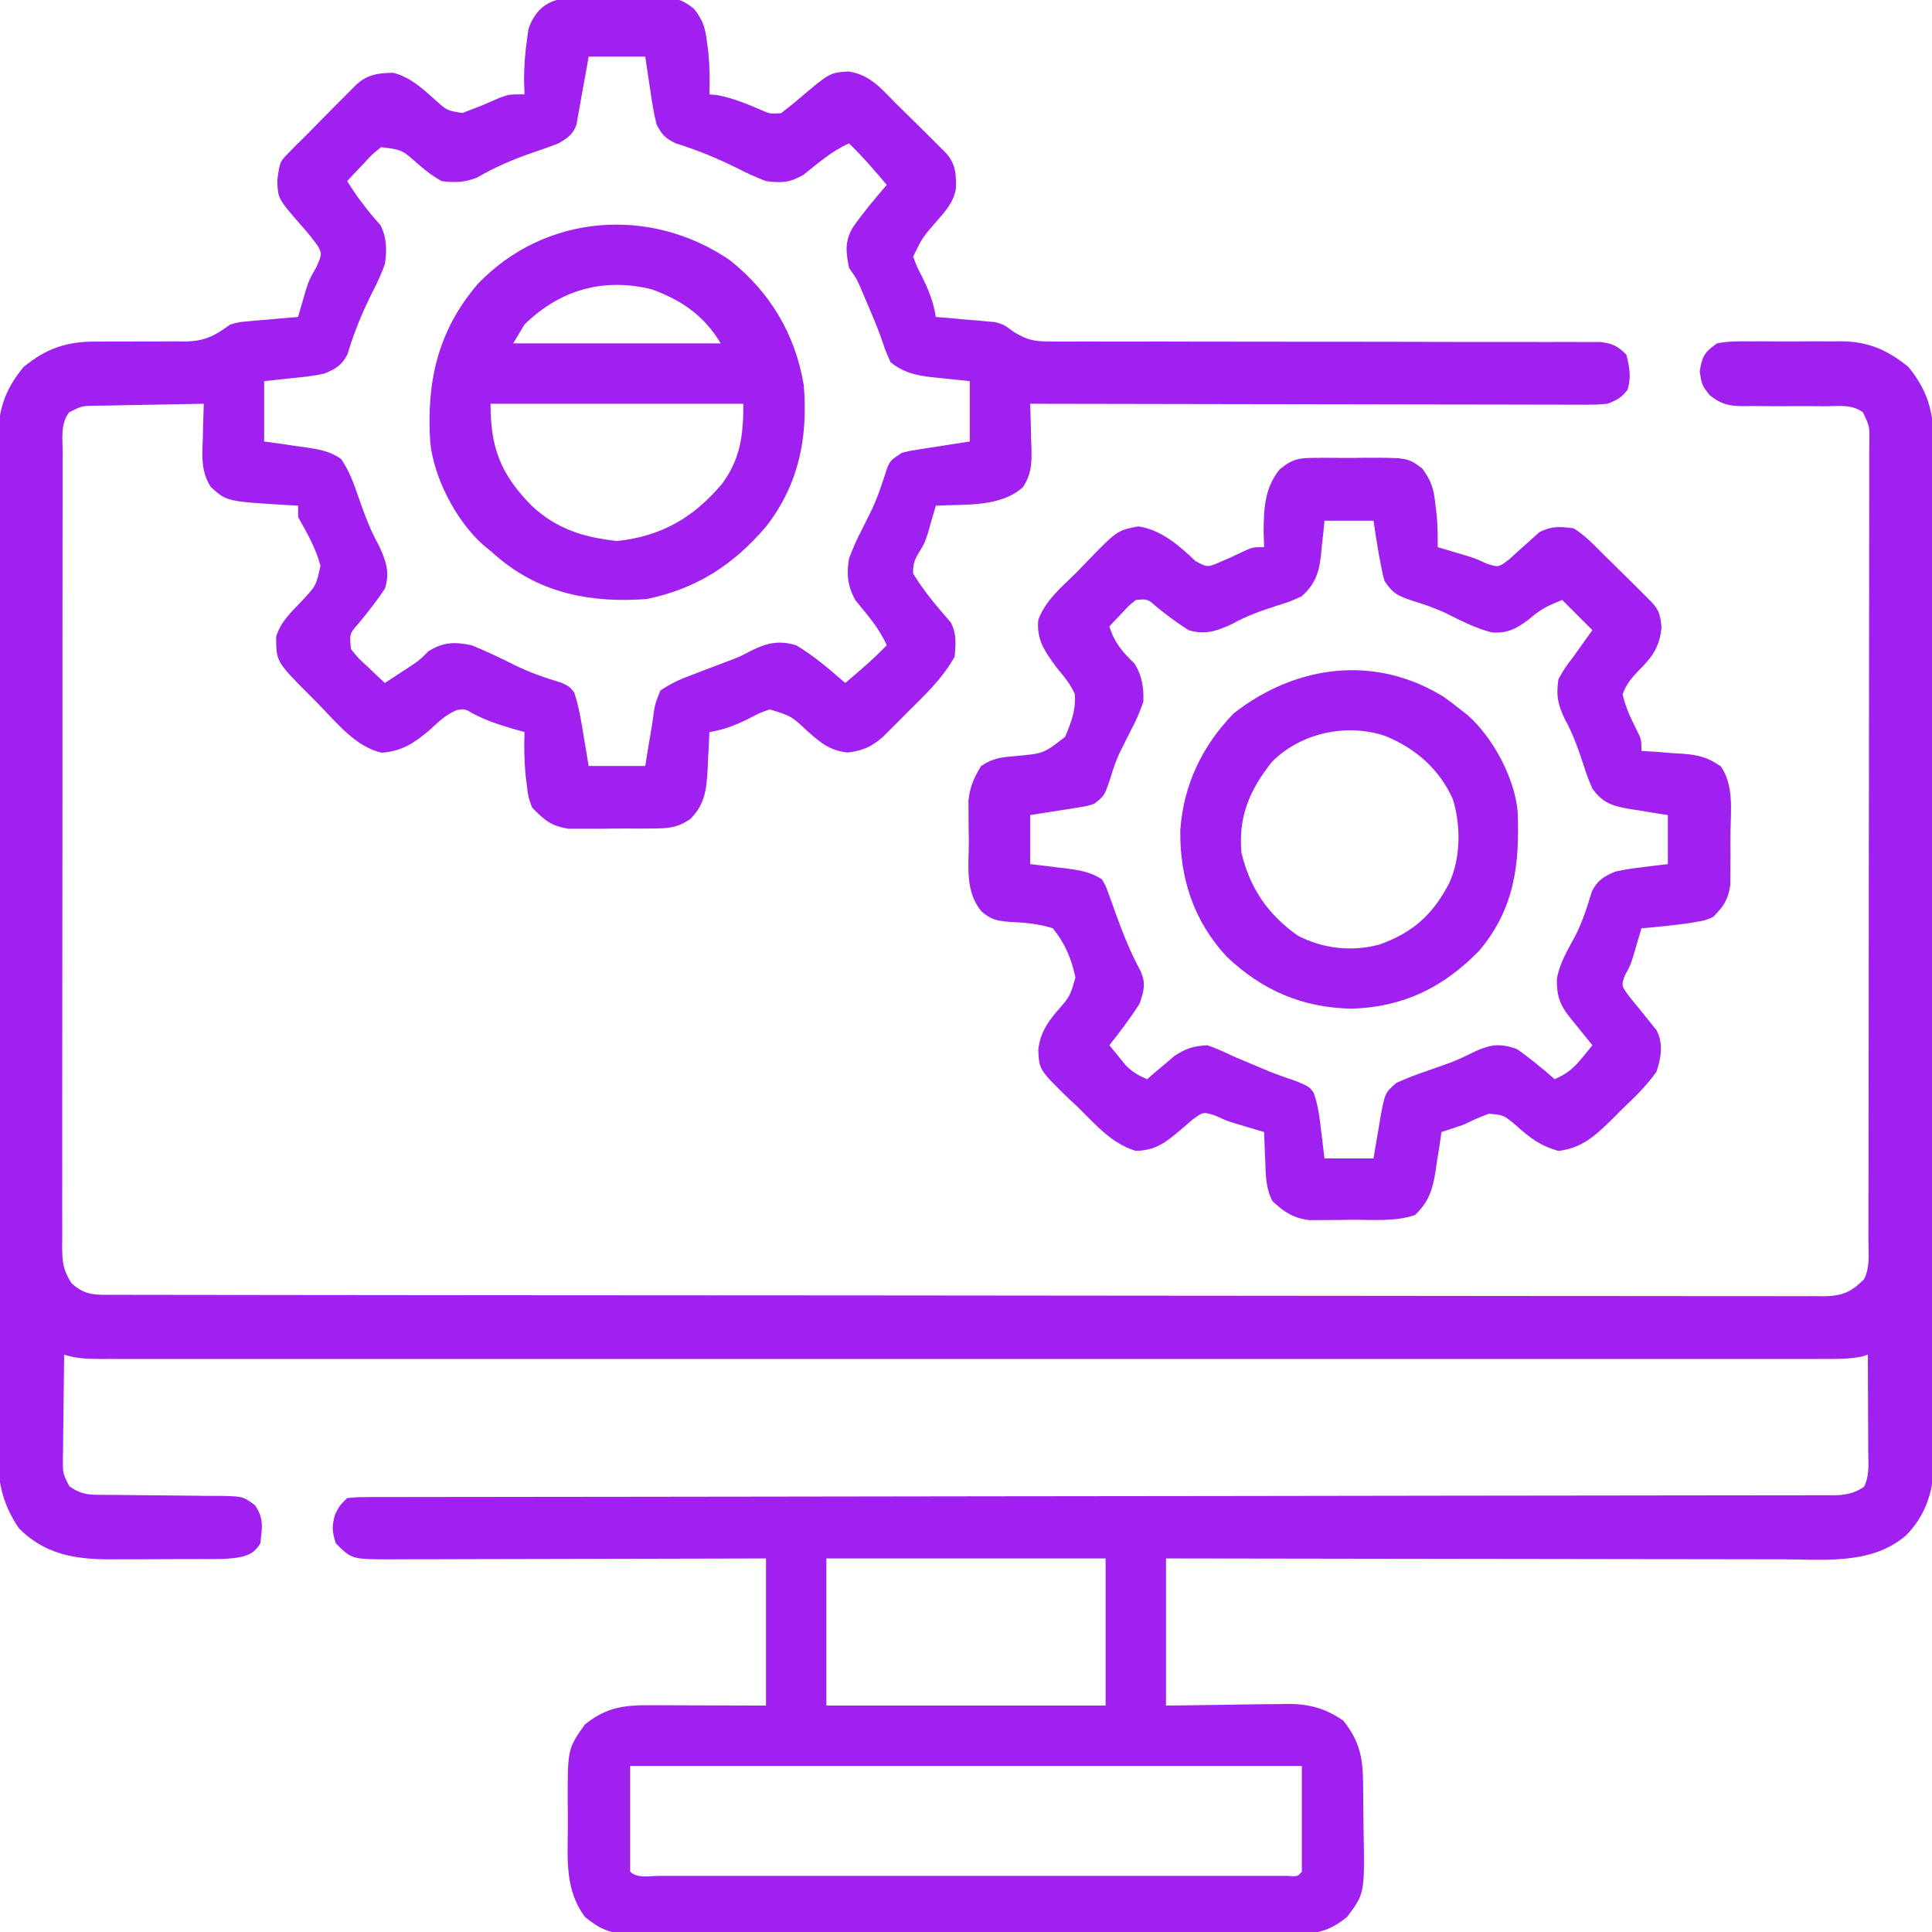 <?xml version="1.0" encoding="UTF-8"?>
<svg version="1.1" xmlns="http://www.w3.org/2000/svg" width="512" height="512">
<path d="M0 0 C0.758 -0.005 1.516 -0.01 2.297 -0.014 C3.894 -0.018 5.491 -0.009 7.087 0.012 C9.525 0.039 11.957 0.012 14.395 -0.02 C15.951 -0.016 17.507 -0.01 19.062 0 C19.787 -0.01 20.511 -0.02 21.257 -0.031 C25.171 0.059 26.885 0.546 29.971 3.029 C32.281 5.983 32.865 7.787 33.344 11.477 C33.482 12.519 33.62 13.562 33.762 14.637 C34.093 18.352 34.175 21.938 34.031 25.664 C35.207 25.788 35.207 25.788 36.406 25.914 C40.464 26.754 43.969 28.187 47.762 29.824 C50.097 30.838 50.097 30.838 53.031 30.664 C54.528 29.503 56.019 28.334 57.46 27.105 C65.895 19.938 65.895 19.938 70.844 19.602 C76.315 20.37 79.334 23.832 83.031 27.664 C84.296 28.912 85.563 30.156 86.832 31.398 C89.543 34.066 92.25 36.738 94.934 39.434 C95.506 40.007 96.078 40.58 96.668 41.171 C99.282 44.034 99.424 46.703 99.375 50.525 C98.77 54.289 96.548 56.675 94.094 59.477 C90.438 63.685 90.438 63.685 88.031 68.664 C88.981 71.28 88.981 71.28 90.406 74.039 C92.164 77.605 93.416 80.727 94.031 84.664 C95.261 84.762 96.491 84.86 97.758 84.961 C99.391 85.111 101.024 85.262 102.656 85.414 C103.869 85.507 103.869 85.507 105.105 85.602 C105.898 85.679 106.691 85.756 107.508 85.836 C108.23 85.899 108.953 85.962 109.698 86.026 C112.031 86.664 112.031 86.664 114.766 88.673 C118.447 90.918 120.347 91.164 124.61 91.163 C126.57 91.177 126.57 91.177 128.57 91.192 C130.006 91.182 131.442 91.173 132.877 91.162 C134.399 91.166 135.92 91.172 137.442 91.179 C140.711 91.191 143.98 91.191 147.249 91.18 C152.417 91.165 157.585 91.179 162.754 91.197 C172.788 91.227 182.823 91.229 192.858 91.227 C205.638 91.225 218.418 91.236 231.199 91.275 C236.338 91.29 241.476 91.29 246.615 91.278 C249.809 91.273 253.003 91.281 256.196 91.292 C257.678 91.294 259.16 91.291 260.642 91.283 C262.663 91.272 264.685 91.282 266.706 91.292 C267.838 91.292 268.969 91.291 270.135 91.29 C273.382 91.709 274.752 92.34 277.031 94.664 C277.904 98.093 278.36 100.557 277.344 103.977 C275.706 106.083 274.52 106.685 272.031 107.664 C269.15 107.91 269.15 107.91 265.742 107.905 C264.449 107.907 263.156 107.91 261.824 107.913 C260.393 107.906 258.963 107.899 257.532 107.891 C256.024 107.891 254.516 107.891 253.008 107.892 C248.916 107.893 244.823 107.881 240.731 107.867 C236.453 107.854 232.176 107.853 227.898 107.851 C219.799 107.845 211.699 107.828 203.6 107.808 C194.378 107.786 185.157 107.775 175.936 107.765 C156.968 107.744 138 107.709 119.031 107.664 C119.078 108.978 119.124 110.291 119.172 111.645 C119.209 113.38 119.246 115.116 119.281 116.852 C119.315 117.716 119.348 118.58 119.383 119.471 C119.447 123.683 119.419 126.023 117.195 129.699 C111.15 135.188 101.725 134.259 94.031 134.664 C93.849 135.293 93.668 135.922 93.48 136.57 C93.229 137.426 92.978 138.282 92.719 139.164 C92.461 140.086 92.203 141.007 91.938 141.957 C91.031 144.664 91.031 144.664 89.812 146.652 C88.456 148.915 87.917 149.998 88.031 152.664 C90.909 157.427 94.395 161.469 98.031 165.664 C99.586 168.774 99.318 171.227 99.031 174.664 C95.836 180.435 91.189 184.804 86.531 189.414 C85.772 190.181 85.013 190.948 84.23 191.738 C83.494 192.472 82.758 193.205 82 193.961 C81.334 194.624 80.668 195.288 79.982 195.972 C76.933 198.616 74.709 199.576 70.699 200.098 C65.982 199.54 63.842 197.769 60.344 194.727 C55.769 190.419 55.769 190.419 50.031 188.664 C47.333 189.597 47.333 189.597 44.594 191.039 C41.046 192.806 37.957 194.051 34.031 194.664 C33.958 196.31 33.958 196.31 33.883 197.988 C33.808 199.443 33.732 200.897 33.656 202.352 C33.625 203.073 33.594 203.794 33.562 204.537 C33.271 209.862 32.86 213.842 28.92 217.768 C25.245 220.18 22.91 220.194 18.535 220.23 C17.824 220.237 17.113 220.243 16.38 220.249 C14.882 220.256 13.383 220.253 11.885 220.24 C9.603 220.227 7.326 220.261 5.045 220.299 C3.583 220.3 2.122 220.298 0.66 220.293 C-0.659 220.294 -1.978 220.294 -3.338 220.295 C-8.062 219.474 -9.641 218.057 -12.969 214.664 C-13.992 211.832 -13.992 211.832 -14.344 208.852 C-14.473 207.809 -14.602 206.766 -14.734 205.691 C-15.022 201.981 -15.112 198.382 -14.969 194.664 C-15.621 194.482 -16.273 194.301 -16.945 194.113 C-20.964 192.957 -24.618 191.846 -28.344 189.914 C-30.763 188.495 -30.763 188.495 -32.809 188.805 C-35.834 190.008 -37.757 191.976 -40.156 194.164 C-44.363 197.681 -47.333 199.676 -52.801 200.152 C-59.795 198.577 -64.908 191.991 -69.719 187.102 C-70.486 186.334 -71.253 185.566 -72.043 184.775 C-80.761 175.988 -80.761 175.988 -80.793 169.434 C-79.593 165.4 -76.919 163.075 -74.094 160.039 C-70.206 155.919 -70.206 155.919 -69.037 150.617 C-70.249 145.922 -72.643 141.882 -74.969 137.664 C-74.969 136.674 -74.969 135.684 -74.969 134.664 C-76.363 134.591 -76.363 134.591 -77.785 134.516 C-93.902 133.541 -93.902 133.541 -98.133 129.699 C-100.739 125.391 -100.41 121.779 -100.219 116.852 C-100.201 115.968 -100.183 115.084 -100.164 114.174 C-100.117 112.003 -100.045 109.834 -99.969 107.664 C-104.756 107.733 -109.543 107.821 -114.33 107.927 C-115.959 107.96 -117.587 107.988 -119.216 108.01 C-121.557 108.044 -123.897 108.096 -126.238 108.152 C-126.967 108.159 -127.695 108.165 -128.445 108.172 C-132.312 108.231 -132.312 108.231 -135.661 109.948 C-137.988 113.002 -137.382 116.878 -137.356 120.571 C-137.362 121.493 -137.367 122.415 -137.373 123.365 C-137.387 126.467 -137.38 129.569 -137.373 132.671 C-137.379 134.89 -137.385 137.109 -137.394 139.328 C-137.412 145.365 -137.41 151.402 -137.405 157.44 C-137.402 162.475 -137.408 167.509 -137.414 172.544 C-137.429 185.1 -137.425 197.656 -137.413 210.212 C-137.403 221.118 -137.416 232.023 -137.44 242.929 C-137.464 254.124 -137.473 265.319 -137.467 276.514 C-137.464 282.8 -137.466 289.087 -137.483 295.373 C-137.499 301.284 -137.495 307.195 -137.476 313.107 C-137.472 315.278 -137.476 317.45 -137.486 319.622 C-137.499 322.582 -137.488 325.542 -137.47 328.503 C-137.48 329.366 -137.489 330.229 -137.499 331.118 C-137.449 335.167 -137.28 337.172 -135.062 340.674 C-131.394 344.16 -128.28 343.808 -123.459 343.798 C-122.278 343.802 -122.278 343.802 -121.072 343.805 C-118.405 343.812 -115.738 343.812 -113.071 343.811 C-111.15 343.815 -109.23 343.818 -107.31 343.822 C-102.011 343.832 -96.712 343.836 -91.413 343.839 C-85.707 343.843 -80 343.852 -74.294 343.861 C-60.503 343.881 -46.712 343.891 -32.921 343.9 C-26.433 343.904 -19.945 343.909 -13.457 343.915 C8.1 343.932 29.656 343.946 51.213 343.953 C52.608 343.954 54.002 343.954 55.397 343.955 C56.434 343.955 56.434 343.955 57.492 343.956 C60.996 343.957 64.5 343.958 68.004 343.959 C69.047 343.96 69.047 343.96 70.111 343.96 C92.665 343.968 115.218 343.991 137.772 344.024 C161.606 344.058 185.439 344.078 209.273 344.081 C222.269 344.083 235.266 344.092 248.262 344.118 C259.328 344.139 270.393 344.147 281.458 344.138 C287.107 344.133 292.756 344.135 298.405 344.154 C303.572 344.172 308.739 344.171 313.907 344.155 C315.78 344.153 317.654 344.157 319.527 344.169 C322.067 344.184 324.605 344.175 327.144 344.159 C328.245 344.174 328.245 344.174 329.368 344.19 C334.189 344.124 336.647 343.089 340.031 339.664 C341.705 336.317 341.175 332.545 341.172 328.864 C341.175 327.941 341.178 327.019 341.181 326.069 C341.189 322.959 341.191 319.849 341.192 316.739 C341.197 314.517 341.202 312.295 341.207 310.073 C341.221 304.023 341.227 297.974 341.231 291.924 C341.234 288.149 341.238 284.373 341.243 280.598 C341.255 270.15 341.265 259.703 341.269 249.255 C341.269 248.586 341.269 247.917 341.269 247.228 C341.27 246.558 341.27 245.887 341.27 245.196 C341.271 243.838 341.271 242.479 341.271 241.12 C341.272 240.446 341.272 239.772 341.272 239.078 C341.276 228.152 341.294 217.226 341.317 206.299 C341.341 195.088 341.353 183.877 341.354 172.666 C341.355 166.369 341.361 160.072 341.379 153.774 C341.395 147.854 341.398 141.934 341.389 136.014 C341.388 133.836 341.392 131.659 341.402 129.482 C341.415 126.518 341.409 123.555 341.399 120.591 C341.407 119.722 341.415 118.853 341.423 117.957 C341.511 113.679 341.511 113.679 339.731 109.943 C336.863 107.785 333.486 108.286 330.039 108.328 C328.431 108.316 326.823 108.303 325.215 108.289 C322.685 108.285 320.155 108.289 317.625 108.304 C315.179 108.312 312.735 108.291 310.289 108.266 C309.537 108.279 308.785 108.292 308.01 108.306 C304.045 108.25 302.218 107.809 299.05 105.349 C297.031 102.664 297.031 102.664 296.469 99.102 C297.14 95.001 297.694 94.074 301.031 91.664 C303.984 91.072 306.887 91.103 309.891 91.133 C311.185 91.127 311.185 91.127 312.506 91.121 C314.332 91.118 316.158 91.126 317.983 91.143 C320.758 91.164 323.53 91.143 326.305 91.117 C328.083 91.12 329.862 91.125 331.641 91.133 C332.872 91.121 332.872 91.121 334.129 91.108 C341.242 91.222 346.297 93.427 351.781 97.914 C357.671 105.113 358.615 111.282 358.546 120.454 C358.553 121.626 358.56 122.798 358.567 124.005 C358.582 127.24 358.579 130.475 358.569 133.71 C358.562 137.206 358.578 140.701 358.591 144.197 C358.612 151.038 358.612 157.88 358.604 164.722 C358.598 170.284 358.599 175.847 358.605 181.41 C358.606 182.202 358.607 182.995 358.608 183.812 C358.61 185.422 358.612 187.032 358.614 188.642 C358.63 203.734 358.622 218.826 358.605 233.917 C358.59 247.713 358.605 261.508 358.634 275.304 C358.663 289.481 358.674 303.659 358.664 317.836 C358.663 319.441 358.662 321.046 358.661 322.651 C358.661 323.44 358.66 324.23 358.66 325.043 C358.658 330.595 358.668 336.148 358.682 341.7 C358.7 348.472 358.7 355.244 358.677 362.016 C358.666 365.468 358.662 368.92 358.681 372.373 C358.697 376.122 358.682 379.87 358.659 383.62 C358.677 385.243 358.677 385.243 358.695 386.899 C358.598 394.841 356.847 401.82 351.1 407.609 C342.029 415.363 329.605 413.941 318.394 413.891 C316.61 413.891 314.825 413.891 313.041 413.892 C308.217 413.893 303.393 413.881 298.57 413.867 C293.521 413.854 288.472 413.853 283.423 413.851 C273.872 413.845 264.32 413.828 254.769 413.808 C243.891 413.786 233.013 413.775 222.135 413.765 C199.767 413.744 177.399 413.707 155.031 413.664 C155.031 426.534 155.031 439.404 155.031 452.664 C167.506 452.506 167.506 452.506 179.98 452.304 C181.56 452.292 183.139 452.282 184.719 452.273 C185.52 452.253 186.321 452.233 187.146 452.211 C192.854 452.208 197.305 453.361 202.031 456.664 C206.398 462.151 207.2 466.511 207.27 473.332 C207.278 474.086 207.286 474.839 207.294 475.616 C207.308 477.212 207.319 478.808 207.326 480.405 C207.338 482.027 207.358 483.649 207.388 485.272 C207.701 502.445 207.701 502.445 203.031 508.664 C198.464 512.389 194.884 513.243 189.137 513.172 C188.36 513.178 187.583 513.184 186.783 513.191 C184.19 513.207 181.597 513.194 179.004 513.182 C177.141 513.187 175.278 513.194 173.415 513.203 C168.361 513.221 163.308 513.214 158.254 513.201 C152.964 513.191 147.673 513.201 142.383 513.207 C133.499 513.214 124.615 513.205 115.731 513.186 C105.462 513.164 95.194 513.171 84.924 513.193 C76.106 513.211 67.287 513.214 58.468 513.203 C53.202 513.197 47.936 513.196 42.669 513.209 C37.718 513.221 32.768 513.213 27.816 513.19 C26 513.184 24.183 513.186 22.367 513.195 C19.886 513.206 17.406 513.192 14.926 513.172 C14.208 513.181 13.49 513.19 12.751 513.199 C7.731 513.121 4.894 511.817 1.031 508.664 C-4.136 501.706 -3.58 493.863 -3.49 485.546 C-3.469 483.169 -3.49 480.795 -3.516 478.418 C-3.543 464.14 -3.543 464.14 1.031 457.664 C6.919 452.978 11.556 452.521 18.855 452.566 C19.619 452.567 20.383 452.568 21.17 452.569 C24.019 452.575 26.869 452.589 29.719 452.602 C36.092 452.622 42.465 452.643 49.031 452.664 C49.031 439.794 49.031 426.924 49.031 413.664 C45.816 413.675 42.601 413.685 39.288 413.696 C28.671 413.729 18.054 413.751 7.437 413.768 C0.999 413.778 -5.438 413.792 -11.876 413.815 C-18.088 413.837 -24.299 413.849 -30.511 413.854 C-32.882 413.858 -35.253 413.865 -37.624 413.876 C-40.942 413.89 -44.261 413.892 -47.579 413.891 C-48.561 413.898 -49.544 413.905 -50.556 413.913 C-60.751 413.882 -60.751 413.882 -64.969 409.664 C-65.949 406.64 -66.083 405.043 -65.156 401.977 C-63.969 399.664 -63.969 399.664 -61.969 397.664 C-59.173 397.412 -59.173 397.412 -55.518 397.408 C-54.845 397.405 -54.172 397.401 -53.478 397.398 C-51.201 397.389 -48.923 397.394 -46.646 397.399 C-45.005 397.395 -43.364 397.391 -41.724 397.386 C-37.198 397.374 -32.673 397.374 -28.147 397.377 C-23.273 397.377 -18.399 397.366 -13.525 397.356 C-5.074 397.341 3.377 397.332 11.828 397.329 C24.052 397.323 36.275 397.304 48.499 397.282 C68.335 397.246 88.171 397.218 108.006 397.196 C109.194 397.194 110.383 397.193 111.607 397.192 C120.04 397.182 128.473 397.173 136.906 397.164 C146.536 397.154 156.166 397.143 165.795 397.132 C167.574 397.13 167.574 397.13 169.389 397.128 C189.147 397.106 208.904 397.076 228.661 397.04 C240.858 397.018 253.054 397.004 265.25 396.998 C273.604 396.994 281.958 396.983 290.312 396.966 C295.137 396.956 299.961 396.95 304.786 396.953 C309.199 396.955 313.611 396.948 318.024 396.934 C319.625 396.931 321.225 396.931 322.825 396.934 C324.993 396.939 327.161 396.931 329.329 396.92 C330.535 396.919 331.742 396.918 332.985 396.917 C335.929 396.673 337.602 396.303 340.031 394.664 C341.537 391.652 341.153 388.551 341.129 385.25 C341.127 384.52 341.126 383.791 341.125 383.039 C341.119 380.706 341.106 378.372 341.094 376.039 C341.089 374.458 341.084 372.878 341.08 371.297 C341.069 367.419 341.052 363.542 341.031 359.664 C340.533 359.826 340.034 359.989 339.52 360.156 C336.086 360.857 332.699 360.801 329.21 360.79 C328.413 360.791 327.616 360.793 326.795 360.794 C324.108 360.798 321.421 360.794 318.734 360.791 C316.795 360.792 314.856 360.794 312.916 360.796 C307.574 360.8 302.232 360.798 296.89 360.795 C291.134 360.793 285.378 360.796 279.622 360.799 C268.341 360.803 257.06 360.802 245.779 360.799 C236.613 360.797 227.448 360.797 218.282 360.798 C216.328 360.798 216.328 360.798 214.334 360.798 C211.688 360.799 209.042 360.799 206.396 360.799 C182.27 360.802 158.145 360.799 134.02 360.794 C111.986 360.789 89.952 360.79 67.919 360.794 C43.176 360.8 18.433 360.802 -6.31 360.799 C-8.946 360.799 -11.583 360.798 -14.219 360.798 C-16.166 360.798 -16.166 360.798 -18.151 360.797 C-27.309 360.797 -36.468 360.798 -45.626 360.8 C-56.782 360.803 -67.937 360.802 -79.093 360.797 C-84.788 360.794 -90.484 360.793 -96.179 360.797 C-101.388 360.8 -106.596 360.798 -111.804 360.793 C-113.694 360.792 -115.584 360.792 -117.473 360.795 C-120.031 360.798 -122.589 360.795 -125.148 360.79 C-126.261 360.793 -126.261 360.793 -127.397 360.797 C-130.73 360.785 -133.782 360.702 -136.969 359.664 C-137.043 364.309 -137.097 368.953 -137.134 373.598 C-137.149 375.179 -137.169 376.759 -137.195 378.339 C-137.231 380.61 -137.248 382.881 -137.262 385.152 C-137.277 385.859 -137.293 386.565 -137.309 387.293 C-137.322 391.191 -137.322 391.191 -135.575 394.571 C-132.832 396.437 -131.136 396.791 -127.858 396.806 C-127.01 396.813 -126.162 396.82 -125.289 396.827 C-123.912 396.833 -123.912 396.833 -122.508 396.84 C-120.573 396.863 -118.638 396.887 -116.703 396.912 C-113.646 396.947 -110.589 396.977 -107.532 396.99 C-104.586 397.005 -101.641 397.046 -98.695 397.09 C-97.325 397.087 -97.325 397.087 -95.927 397.084 C-89.587 397.206 -89.587 397.206 -86.392 399.573 C-83.973 403.128 -84.499 405.434 -84.969 409.664 C-86.417 411.909 -87.299 412.464 -89.829 413.221 C-93.444 413.969 -97.116 413.827 -100.793 413.832 C-101.654 413.835 -102.515 413.839 -103.402 413.842 C-105.223 413.847 -107.044 413.85 -108.866 413.849 C-111.629 413.852 -114.391 413.87 -117.154 413.889 C-118.93 413.892 -120.705 413.894 -122.48 413.895 C-123.296 413.902 -124.112 413.909 -124.953 413.916 C-134.351 413.88 -142.182 412.5 -148.969 405.664 C-153.827 398.549 -154.689 392.062 -154.597 383.62 C-154.604 382.445 -154.611 381.27 -154.618 380.059 C-154.633 376.825 -154.625 373.591 -154.608 370.357 C-154.594 366.858 -154.61 363.36 -154.622 359.862 C-154.64 353.02 -154.631 346.178 -154.613 339.336 C-154.599 333.774 -154.596 328.212 -154.599 322.651 C-154.599 321.858 -154.6 321.065 -154.6 320.248 C-154.601 318.637 -154.602 317.026 -154.604 315.415 C-154.612 301.187 -154.595 286.958 -154.566 272.729 C-154.537 258.932 -154.53 245.135 -154.545 231.338 C-154.562 216.299 -154.566 201.261 -154.548 186.223 C-154.547 184.618 -154.545 183.014 -154.543 181.41 C-154.542 180.621 -154.541 179.831 -154.54 179.018 C-154.535 173.464 -154.538 167.91 -154.544 162.355 C-154.552 155.586 -154.545 148.816 -154.52 142.046 C-154.508 138.594 -154.502 135.142 -154.513 131.69 C-154.522 127.944 -154.506 124.2 -154.483 120.454 C-154.492 119.368 -154.5 118.281 -154.508 117.162 C-154.422 109.246 -152.73 104.039 -147.719 97.914 C-141.517 92.84 -136.029 91.079 -128.086 91.195 C-127.268 91.188 -126.45 91.181 -125.607 91.174 C-123.019 91.152 -120.432 91.155 -117.844 91.164 C-114.424 91.176 -111.006 91.162 -107.586 91.133 C-106.423 91.15 -106.423 91.15 -105.237 91.167 C-99.942 91.118 -97.322 89.873 -92.969 86.664 C-90.635 86.026 -90.635 86.026 -88.445 85.836 C-87.256 85.72 -87.256 85.72 -86.043 85.602 C-85.235 85.54 -84.426 85.478 -83.594 85.414 C-82.347 85.298 -82.347 85.298 -81.074 85.18 C-79.04 84.993 -77.005 84.826 -74.969 84.664 C-74.787 84.023 -74.605 83.383 -74.418 82.723 C-74.167 81.858 -73.915 80.993 -73.656 80.102 C-73.413 79.255 -73.169 78.408 -72.918 77.535 C-71.969 74.664 -71.969 74.664 -70.031 71.289 C-68.626 67.923 -68.626 67.923 -69.759 65.83 C-71.171 63.857 -72.672 62.043 -74.281 60.227 C-80.326 53.298 -80.326 53.298 -80.484 48.414 C-79.809 43.505 -79.809 43.505 -77.406 41.102 C-76.782 40.46 -76.158 39.818 -75.516 39.156 C-74.675 38.334 -73.835 37.511 -72.969 36.664 C-71.722 35.398 -70.478 34.129 -69.234 32.859 C-66.566 30.15 -63.894 27.445 -61.199 24.762 C-60.626 24.189 -60.052 23.617 -59.462 23.028 C-56.589 20.404 -53.598 19.986 -49.746 19.961 C-45.208 21.11 -42.021 24.117 -38.575 27.195 C-35.425 30.002 -35.425 30.002 -31.395 30.602 C-30.194 30.137 -30.194 30.137 -28.969 29.664 C-28.132 29.343 -27.296 29.022 -26.434 28.691 C-24.746 27.963 -23.058 27.234 -21.371 26.504 C-18.969 25.664 -18.969 25.664 -14.969 25.664 C-15.01 24.406 -15.051 23.148 -15.094 21.852 C-15.076 18.153 -14.813 14.575 -14.281 10.914 C-14.154 10.032 -14.026 9.151 -13.895 8.242 C-11.426 1.369 -6.766 -0.095 0 0 Z M2.031 15.664 C1.742 17.293 1.454 18.923 1.156 20.602 C0.878 22.1 0.878 22.1 0.594 23.629 C0.244 25.514 -0.092 27.402 -0.406 29.293 C-0.551 30.075 -0.695 30.858 -0.844 31.664 C-1.026 32.716 -1.026 32.716 -1.211 33.789 C-2.276 36.425 -3.533 37.211 -5.969 38.664 C-8.154 39.517 -10.366 40.303 -12.594 41.039 C-17.912 42.856 -22.734 44.923 -27.59 47.746 C-30.956 49.045 -33.384 49.08 -36.969 48.664 C-40.137 46.695 -40.137 46.695 -43.156 44.164 C-47.45 40.343 -47.45 40.343 -52.969 39.664 C-55.422 41.632 -55.422 41.632 -57.719 44.164 C-58.518 44.999 -59.317 45.835 -60.141 46.695 C-60.744 47.345 -61.347 47.995 -61.969 48.664 C-59.332 52.733 -59.332 52.733 -56.367 56.562 C-55.823 57.215 -55.279 57.867 -54.719 58.539 C-54.198 59.135 -53.677 59.73 -53.141 60.344 C-51.414 63.762 -51.441 66.956 -51.969 70.664 C-52.955 73.272 -53.935 75.536 -55.219 77.977 C-57.93 83.383 -60.14 88.669 -61.852 94.492 C-63.411 97.523 -64.853 98.293 -67.969 99.664 C-70.726 100.267 -73.475 100.578 -76.281 100.852 C-80.087 101.254 -80.087 101.254 -83.969 101.664 C-83.969 106.944 -83.969 112.224 -83.969 117.664 C-82.716 117.834 -81.463 118.004 -80.172 118.18 C-78.521 118.424 -76.87 118.668 -75.219 118.914 C-74.394 119.024 -73.569 119.133 -72.719 119.246 C-69.165 119.791 -66.579 120.249 -63.578 122.289 C-61.428 125.462 -60.19 128.813 -58.969 132.414 C-57.411 136.83 -55.902 141.072 -53.594 145.164 C-51.689 149.266 -50.564 152.323 -51.969 156.664 C-54.157 159.949 -56.462 162.906 -59 165.93 C-61.358 168.644 -61.358 168.644 -60.969 172.664 C-59.001 175.117 -59.001 175.117 -56.469 177.414 C-55.633 178.213 -54.798 179.012 -53.938 179.836 C-53.288 180.439 -52.638 181.042 -51.969 181.664 C-50.571 180.75 -49.176 179.833 -47.781 178.914 C-46.952 178.37 -46.124 177.826 -45.27 177.266 C-42.836 175.658 -42.836 175.658 -40.469 173.289 C-36.593 170.77 -33.349 170.735 -28.969 171.664 C-25.117 173.228 -21.427 174.992 -17.715 176.855 C-13.627 178.892 -9.41 180.319 -5.043 181.645 C-2.969 182.664 -2.969 182.664 -1.777 184.23 C-0.561 187.891 0.038 191.613 0.656 195.414 C0.79 196.207 0.924 197 1.062 197.816 C1.391 199.765 1.712 201.714 2.031 203.664 C6.981 203.664 11.931 203.664 17.031 203.664 C17.32 201.849 17.609 200.034 17.906 198.164 C18.097 197.071 18.288 195.978 18.484 194.852 C18.805 192.983 19.099 191.109 19.328 189.227 C19.656 187.164 19.656 187.164 21.031 183.664 C23.837 181.811 25.931 180.794 29.031 179.664 C30.09 179.254 31.148 178.844 32.238 178.422 C34.447 177.569 36.662 176.73 38.883 175.91 C42.075 174.704 42.075 174.704 45.176 173.062 C49.422 170.983 52.432 170.332 57.031 171.664 C61.747 174.463 65.897 178.086 70.031 181.664 C73.838 178.456 77.577 175.257 81.031 171.664 C79.015 167.121 75.825 163.545 72.711 159.711 C70.623 155.924 70.337 152.851 71.031 148.664 C72.018 146.056 72.998 143.792 74.281 141.352 C74.931 140.051 75.577 138.749 76.219 137.445 C76.532 136.81 76.845 136.174 77.168 135.52 C78.789 132.036 79.95 128.396 81.109 124.738 C82.031 122.664 82.031 122.664 85.031 120.664 C87.024 120.162 87.024 120.162 89.262 119.812 C90.064 119.684 90.867 119.555 91.693 119.422 C92.943 119.232 92.943 119.232 94.219 119.039 C95.064 118.905 95.909 118.771 96.779 118.633 C98.862 118.303 100.947 117.983 103.031 117.664 C103.031 112.384 103.031 107.104 103.031 101.664 C97.992 101.128 97.992 101.128 92.95 100.618 C88.673 100.123 85.508 99.406 82.031 96.664 C80.594 93.352 80.594 93.352 79.914 91.258 C78.766 87.884 77.374 84.624 75.969 81.352 C75.462 80.159 74.956 78.967 74.434 77.738 C73.094 74.586 73.094 74.586 71.031 71.664 C70.227 67.508 69.823 64.725 72.021 60.975 C74.78 57.003 77.869 53.318 81.031 49.664 C77.824 45.858 74.624 42.118 71.031 38.664 C66.471 40.693 62.851 43.881 58.98 46.984 C55.274 49.095 53.249 49.186 49.031 48.664 C46.478 47.672 44.193 46.665 41.781 45.414 C36.354 42.717 31.012 40.47 25.203 38.684 C22.371 37.354 21.509 36.447 20.031 33.664 C19.256 30.609 18.79 27.532 18.344 24.414 C18.214 23.574 18.085 22.733 17.951 21.867 C17.634 19.801 17.331 17.733 17.031 15.664 C12.081 15.664 7.131 15.664 2.031 15.664 Z M65.031 413.664 C65.031 426.534 65.031 439.404 65.031 452.664 C89.451 452.664 113.871 452.664 139.031 452.664 C139.031 439.794 139.031 426.924 139.031 413.664 C114.611 413.664 90.191 413.664 65.031 413.664 Z M13.031 468.664 C13.031 477.904 13.031 487.144 13.031 496.664 C14.932 498.565 18.308 497.79 20.826 497.791 C21.545 497.793 22.264 497.794 23.005 497.796 C25.432 497.8 27.858 497.797 30.285 497.793 C32.018 497.795 33.75 497.797 35.483 497.799 C40.202 497.803 44.92 497.802 49.639 497.798 C54.566 497.796 59.493 497.798 64.42 497.8 C72.696 497.802 80.971 497.799 89.247 497.794 C98.829 497.789 108.412 497.791 117.994 497.796 C126.205 497.801 134.417 497.801 142.628 497.799 C147.539 497.797 152.45 497.797 157.362 497.8 C161.978 497.803 166.594 497.801 171.21 497.795 C172.909 497.794 174.608 497.795 176.307 497.797 C178.617 497.799 180.927 497.796 183.236 497.791 C184.532 497.791 185.827 497.79 187.162 497.79 C189.928 497.992 189.928 497.992 191.031 496.664 C191.031 487.424 191.031 478.184 191.031 468.664 C132.291 468.664 73.551 468.664 13.031 468.664 Z " fill="#A020F0" transform="translate(153.969,-0.664)"/>
<path d="M0 0 C0.667 -0.005 1.334 -0.01 2.021 -0.014 C3.425 -0.018 4.829 -0.009 6.234 0.012 C8.37 0.039 10.502 0.012 12.639 -0.02 C23.98 -0.053 23.98 -0.053 27.828 2.797 C30.242 6.072 30.893 8.137 31.316 12.164 C31.514 13.819 31.514 13.819 31.715 15.508 C31.911 18.243 31.993 20.924 31.941 23.664 C32.92 23.954 32.92 23.954 33.918 24.25 C34.792 24.51 35.666 24.771 36.566 25.039 C37.854 25.422 37.854 25.422 39.168 25.812 C41.941 26.664 41.941 26.664 44.918 28.035 C48.054 29.043 48.054 29.043 50.863 26.926 C51.797 26.076 52.73 25.227 53.691 24.352 C54.635 23.51 55.579 22.668 56.551 21.801 C57.34 21.096 58.129 20.391 58.941 19.664 C62.202 18.034 64.319 18.197 67.941 18.664 C71.02 20.551 73.408 23.111 75.941 25.664 C77.136 26.836 78.331 28.006 79.527 29.176 C82.049 31.658 84.566 34.145 87.062 36.652 C87.858 37.45 87.858 37.45 88.67 38.263 C90.738 40.542 90.952 41.774 91.254 44.914 C90.831 49.986 88.793 52.862 85.164 56.395 C83.201 58.478 81.931 59.964 80.941 62.664 C81.756 66.093 83.026 68.897 84.637 72.027 C85.941 74.664 85.941 74.664 85.941 77.664 C87.183 77.739 88.424 77.814 89.703 77.891 C91.345 78.022 92.987 78.155 94.629 78.289 C95.446 78.334 96.262 78.379 97.104 78.426 C101.219 78.792 103.541 79.386 106.988 81.777 C110.412 86.714 109.641 93.32 109.538 99.087 C109.504 101.225 109.518 103.359 109.537 105.498 C109.53 106.867 109.521 108.236 109.508 109.605 C109.497 110.84 109.486 112.074 109.475 113.346 C108.851 117.227 107.678 118.895 104.941 121.664 C102.934 122.555 102.934 122.555 100.816 122.914 C99.654 123.119 99.654 123.119 98.469 123.328 C94.301 123.882 90.133 124.332 85.941 124.664 C85.748 125.328 85.555 125.992 85.355 126.676 C85.095 127.559 84.835 128.442 84.566 129.352 C84.311 130.222 84.056 131.092 83.793 131.988 C82.941 134.664 82.941 134.664 81.57 137.109 C80.584 139.85 80.584 139.85 82.68 142.707 C83.52 143.77 84.379 144.818 85.254 145.852 C86.105 146.907 86.955 147.963 87.805 149.02 C88.862 150.329 88.862 150.329 89.941 151.664 C91.777 155.336 91.176 158.838 89.941 162.664 C87.3 166.403 84.13 169.458 80.816 172.602 C79.973 173.45 79.13 174.299 78.262 175.174 C73.746 179.581 70.322 182.891 63.941 183.664 C59.036 182.301 56.341 180.151 52.566 176.789 C49.454 174.174 49.454 174.174 45.578 173.809 C43.252 174.602 41.147 175.582 38.941 176.664 C36.949 177.352 34.95 178.023 32.941 178.664 C32.771 179.833 32.601 181.002 32.426 182.207 C32.182 183.755 31.937 185.304 31.691 186.852 C31.582 187.62 31.472 188.389 31.359 189.182 C30.571 194.014 29.584 197.138 25.941 200.664 C20.537 202.466 14.722 201.891 9.066 201.914 C7.146 201.945 7.146 201.945 5.188 201.977 C3.954 201.982 2.72 201.987 1.449 201.992 C0.321 202.002 -0.806 202.011 -1.968 202.021 C-6.199 201.533 -8.773 199.879 -11.828 196.992 C-13.626 193.59 -13.63 190.181 -13.746 186.414 C-13.78 185.669 -13.814 184.924 -13.85 184.156 C-13.932 182.326 -13.997 180.495 -14.059 178.664 C-15.037 178.374 -15.037 178.374 -16.035 178.078 C-16.909 177.818 -17.783 177.557 -18.684 177.289 C-19.542 177.034 -20.401 176.779 -21.285 176.516 C-24.059 175.664 -24.059 175.664 -27.02 174.293 C-30.177 173.288 -30.177 173.288 -33.059 175.402 C-34.544 176.677 -34.544 176.677 -36.059 177.977 C-40.065 181.383 -42.696 183.514 -48.059 183.664 C-54.541 181.678 -58.65 176.742 -63.371 172.102 C-64.302 171.232 -65.234 170.363 -66.193 169.467 C-73.662 162.129 -73.662 162.129 -73.91 156.875 C-73.412 152.731 -71.798 150.065 -69.121 146.852 C-65.49 142.739 -65.49 142.739 -64.059 137.664 C-65.14 132.687 -66.826 128.619 -70.059 124.664 C-73.973 123.426 -77.442 123.17 -81.535 122.973 C-84.949 122.674 -86.368 122.385 -88.934 120.227 C-93.445 114.786 -92.28 108.086 -92.309 101.352 C-92.329 100.128 -92.35 98.904 -92.371 97.643 C-92.376 96.457 -92.381 95.272 -92.387 94.051 C-92.396 92.97 -92.405 91.89 -92.415 90.776 C-91.999 87.141 -90.961 84.776 -89.059 81.664 C-85.838 79.517 -83.771 79.376 -80.001 79.031 C-72.499 78.365 -72.499 78.365 -66.793 73.941 C-65.187 70.144 -63.894 66.778 -64.219 62.609 C-65.411 59.847 -67.22 57.801 -69.121 55.477 C-72.179 51.3 -74.435 48.192 -73.898 42.906 C-72.001 37.841 -67.869 34.351 -64.059 30.664 C-63.173 29.745 -62.287 28.826 -61.375 27.879 C-52.978 19.207 -52.978 19.207 -47.371 18.164 C-41.333 19.075 -36.58 23.211 -32.246 27.352 C-29.138 29.022 -29.138 29.022 -26.129 27.793 C-23.983 26.885 -21.86 25.92 -19.766 24.898 C-17.059 23.664 -17.059 23.664 -14.059 23.664 C-14.1 22.365 -14.141 21.065 -14.184 19.727 C-14.154 13.556 -13.947 7.977 -9.942 3.072 C-6.371 0.09 -4.601 0.021 0 0 Z M1.941 16.664 C1.843 17.689 1.745 18.714 1.645 19.77 C1.494 21.13 1.343 22.491 1.191 23.852 C1.099 24.862 1.099 24.862 1.004 25.893 C0.45 30.625 -0.551 33.414 -4.059 36.664 C-7.23 38.105 -7.23 38.105 -10.809 39.227 C-14.896 40.564 -18.69 41.858 -22.434 43.977 C-26.545 45.89 -29.684 46.989 -34.059 45.664 C-37.089 43.749 -39.859 41.674 -42.641 39.414 C-44.966 37.371 -44.966 37.371 -48.059 37.664 C-49.956 39.197 -49.956 39.197 -51.746 41.164 C-52.369 41.814 -52.991 42.463 -53.633 43.133 C-54.103 43.638 -54.574 44.143 -55.059 44.664 C-53.748 48.989 -51.568 51.451 -48.398 54.527 C-46.383 57.741 -45.915 60.94 -46.059 64.664 C-47.025 67.389 -47.959 69.598 -49.309 72.102 C-49.969 73.406 -50.625 74.712 -51.277 76.02 C-51.591 76.643 -51.904 77.266 -52.227 77.908 C-53.305 80.185 -54.083 82.504 -54.809 84.914 C-56.341 89.511 -56.341 89.511 -59.059 91.664 C-60.96 92.28 -60.96 92.28 -63.07 92.613 C-64.206 92.802 -64.206 92.802 -65.365 92.994 C-66.544 93.171 -66.544 93.171 -67.746 93.352 C-68.543 93.481 -69.341 93.611 -70.162 93.744 C-72.126 94.062 -74.092 94.364 -76.059 94.664 C-76.059 98.954 -76.059 103.244 -76.059 107.664 C-74.504 107.846 -74.504 107.846 -72.918 108.031 C-71.548 108.2 -70.178 108.369 -68.809 108.539 C-68.127 108.618 -67.445 108.696 -66.742 108.777 C-63.124 109.234 -60.146 109.694 -57.059 111.664 C-56.025 113.417 -56.025 113.417 -55.277 115.516 C-54.992 116.285 -54.708 117.055 -54.414 117.848 C-54.132 118.653 -53.849 119.459 -53.559 120.289 C-51.607 125.697 -49.585 130.861 -46.835 135.92 C-45.33 139.3 -45.886 141.206 -47.059 144.664 C-49.531 148.49 -52.227 152.097 -55.059 155.664 C-54.151 156.796 -53.232 157.919 -52.309 159.039 C-51.798 159.666 -51.288 160.292 -50.762 160.938 C-48.977 162.747 -47.379 163.665 -45.059 164.664 C-44.406 164.098 -43.754 163.532 -43.082 162.949 C-42.208 162.216 -41.334 161.482 -40.434 160.727 C-39.146 159.63 -39.146 159.63 -37.832 158.512 C-34.761 156.466 -32.719 155.889 -29.059 155.664 C-26.592 156.552 -24.406 157.527 -22.059 158.664 C-20.084 159.508 -18.104 160.341 -16.121 161.164 C-15.094 161.596 -14.066 162.028 -13.008 162.473 C-10.502 163.485 -7.996 164.372 -5.434 165.227 C-2.059 166.664 -2.059 166.664 -0.918 168.27 C0.271 171.584 0.665 174.936 1.066 178.414 C1.153 179.111 1.239 179.809 1.328 180.527 C1.539 182.239 1.741 183.951 1.941 185.664 C6.231 185.664 10.521 185.664 14.941 185.664 C15.123 184.555 15.305 183.447 15.492 182.305 C15.746 180.841 15.999 179.378 16.254 177.914 C16.372 177.184 16.49 176.455 16.611 175.703 C17.911 168.372 17.911 168.372 20.941 165.664 C23.497 164.515 25.925 163.554 28.566 162.664 C30.017 162.155 31.466 161.643 32.914 161.129 C33.61 160.883 34.307 160.636 35.024 160.382 C37.43 159.481 39.707 158.377 42.004 157.227 C46.107 155.407 48.569 155.13 52.941 156.664 C56.458 159.131 59.723 161.821 62.941 164.664 C66.152 163.282 67.991 161.74 70.191 159.039 C70.712 158.407 71.233 157.776 71.77 157.125 C72.35 156.402 72.35 156.402 72.941 155.664 C72.376 154.965 71.81 154.267 71.227 153.547 C70.493 152.637 69.76 151.727 69.004 150.789 C68.273 149.884 67.542 148.979 66.789 148.047 C64.194 144.7 63.485 142.416 63.523 138.129 C64.234 133.937 66.351 130.48 68.359 126.773 C70.306 122.947 71.576 119.051 72.789 114.941 C74.348 111.86 75.8 111.066 78.941 109.664 C82.492 108.934 82.492 108.934 86.254 108.477 C87.508 108.318 88.762 108.159 90.055 107.996 C91.007 107.887 91.96 107.777 92.941 107.664 C92.941 103.374 92.941 99.084 92.941 94.664 C91.833 94.494 90.724 94.324 89.582 94.148 C88.118 93.904 86.655 93.66 85.191 93.414 C84.462 93.304 83.732 93.195 82.98 93.082 C78.472 92.303 75.711 91.568 72.941 87.664 C71.598 84.492 71.598 84.492 70.441 80.914 C69.073 76.826 67.724 72.995 65.629 69.227 C63.741 65.241 63.297 63.014 63.941 58.664 C65.629 55.664 65.629 55.664 67.941 52.664 C68.862 51.375 69.779 50.084 70.691 48.789 C71.805 47.242 71.805 47.242 72.941 45.664 C70.301 43.024 67.661 40.384 64.941 37.664 C60.86 39.296 59.209 40.105 56.129 42.789 C52.914 45.215 50.459 46.587 46.262 46.258 C42.013 45.171 38.183 43.191 34.273 41.238 C31.148 39.762 28.118 38.728 24.816 37.727 C21.101 36.395 20.188 36.023 17.879 32.664 C17.355 30.879 17.355 30.879 16.941 28.664 C16.644 27.119 16.644 27.119 16.34 25.543 C15.819 22.593 15.374 19.629 14.941 16.664 C10.651 16.664 6.361 16.664 1.941 16.664 Z " fill="#A020F0" transform="translate(349.059,121.336)"/>
<path d="M0 0 C10.681 8.49 17.296 19.591 19.57 33.043 C20.743 46.972 18.253 59.468 9.598 70.574 C0.875 80.789 -8.854 87.062 -22.055 89.793 C-36.558 90.867 -49.933 88.413 -61.34 78.871 C-62.029 78.268 -62.719 77.665 -63.43 77.043 C-64.356 76.293 -64.356 76.293 -65.301 75.527 C-72.484 69.192 -78.525 57.661 -79.43 48.043 C-80.413 32.063 -77.369 18.692 -66.867 6.355 C-49.082 -12.3 -21.091 -14.42 0 0 Z M-54.43 17.043 C-55.915 19.518 -55.915 19.518 -57.43 22.043 C-39.28 22.043 -21.13 22.043 -2.43 22.043 C-6.829 14.71 -12.641 10.681 -20.656 7.734 C-33.497 4.533 -45.107 7.87 -54.43 17.043 Z M-63.43 38.043 C-63.43 49.73 -60.816 56.57 -52.648 64.949 C-46.038 71.187 -38.81 73.477 -29.867 74.418 C-18.107 73.135 -9.709 68.269 -2.125 59.316 C2.846 52.65 3.57 46.24 3.57 38.043 C-18.54 38.043 -40.65 38.043 -63.43 38.043 Z " fill="#A020F0" transform="translate(193.43,68.957)"/>
<path d="M0 0 C1.417 1.034 2.814 2.096 4.188 3.188 C4.802 3.666 5.417 4.144 6.051 4.637 C12.776 10.556 18.507 21.158 19.38 30.179 C19.922 44.277 18.623 55.976 9.137 67.191 C-0.389 76.946 -11.01 82.092 -24.625 82.5 C-37.723 82.201 -48.152 77.75 -57.688 68.75 C-66.423 59.367 -70.194 47.938 -70.023 35.219 C-69.188 23.212 -64.215 12.785 -55.812 4.188 C-39.258 -8.706 -18.211 -11.416 0 0 Z M-45.812 17.188 C-51.664 24.593 -54.657 31.555 -53.812 41.188 C-51.537 50.654 -46.789 57.577 -38.812 63.188 C-32.026 66.66 -24.567 67.447 -17.203 65.496 C-8.307 62.275 -3.11 57.582 1.242 49.238 C4.305 42.595 4.387 33.917 2.188 26.938 C-1.458 18.859 -7.758 13.464 -15.812 10.188 C-26.007 6.789 -38.275 9.441 -45.812 17.188 Z " fill="#A020F0" transform="translate(382.812,184.812)"/>
</svg>
